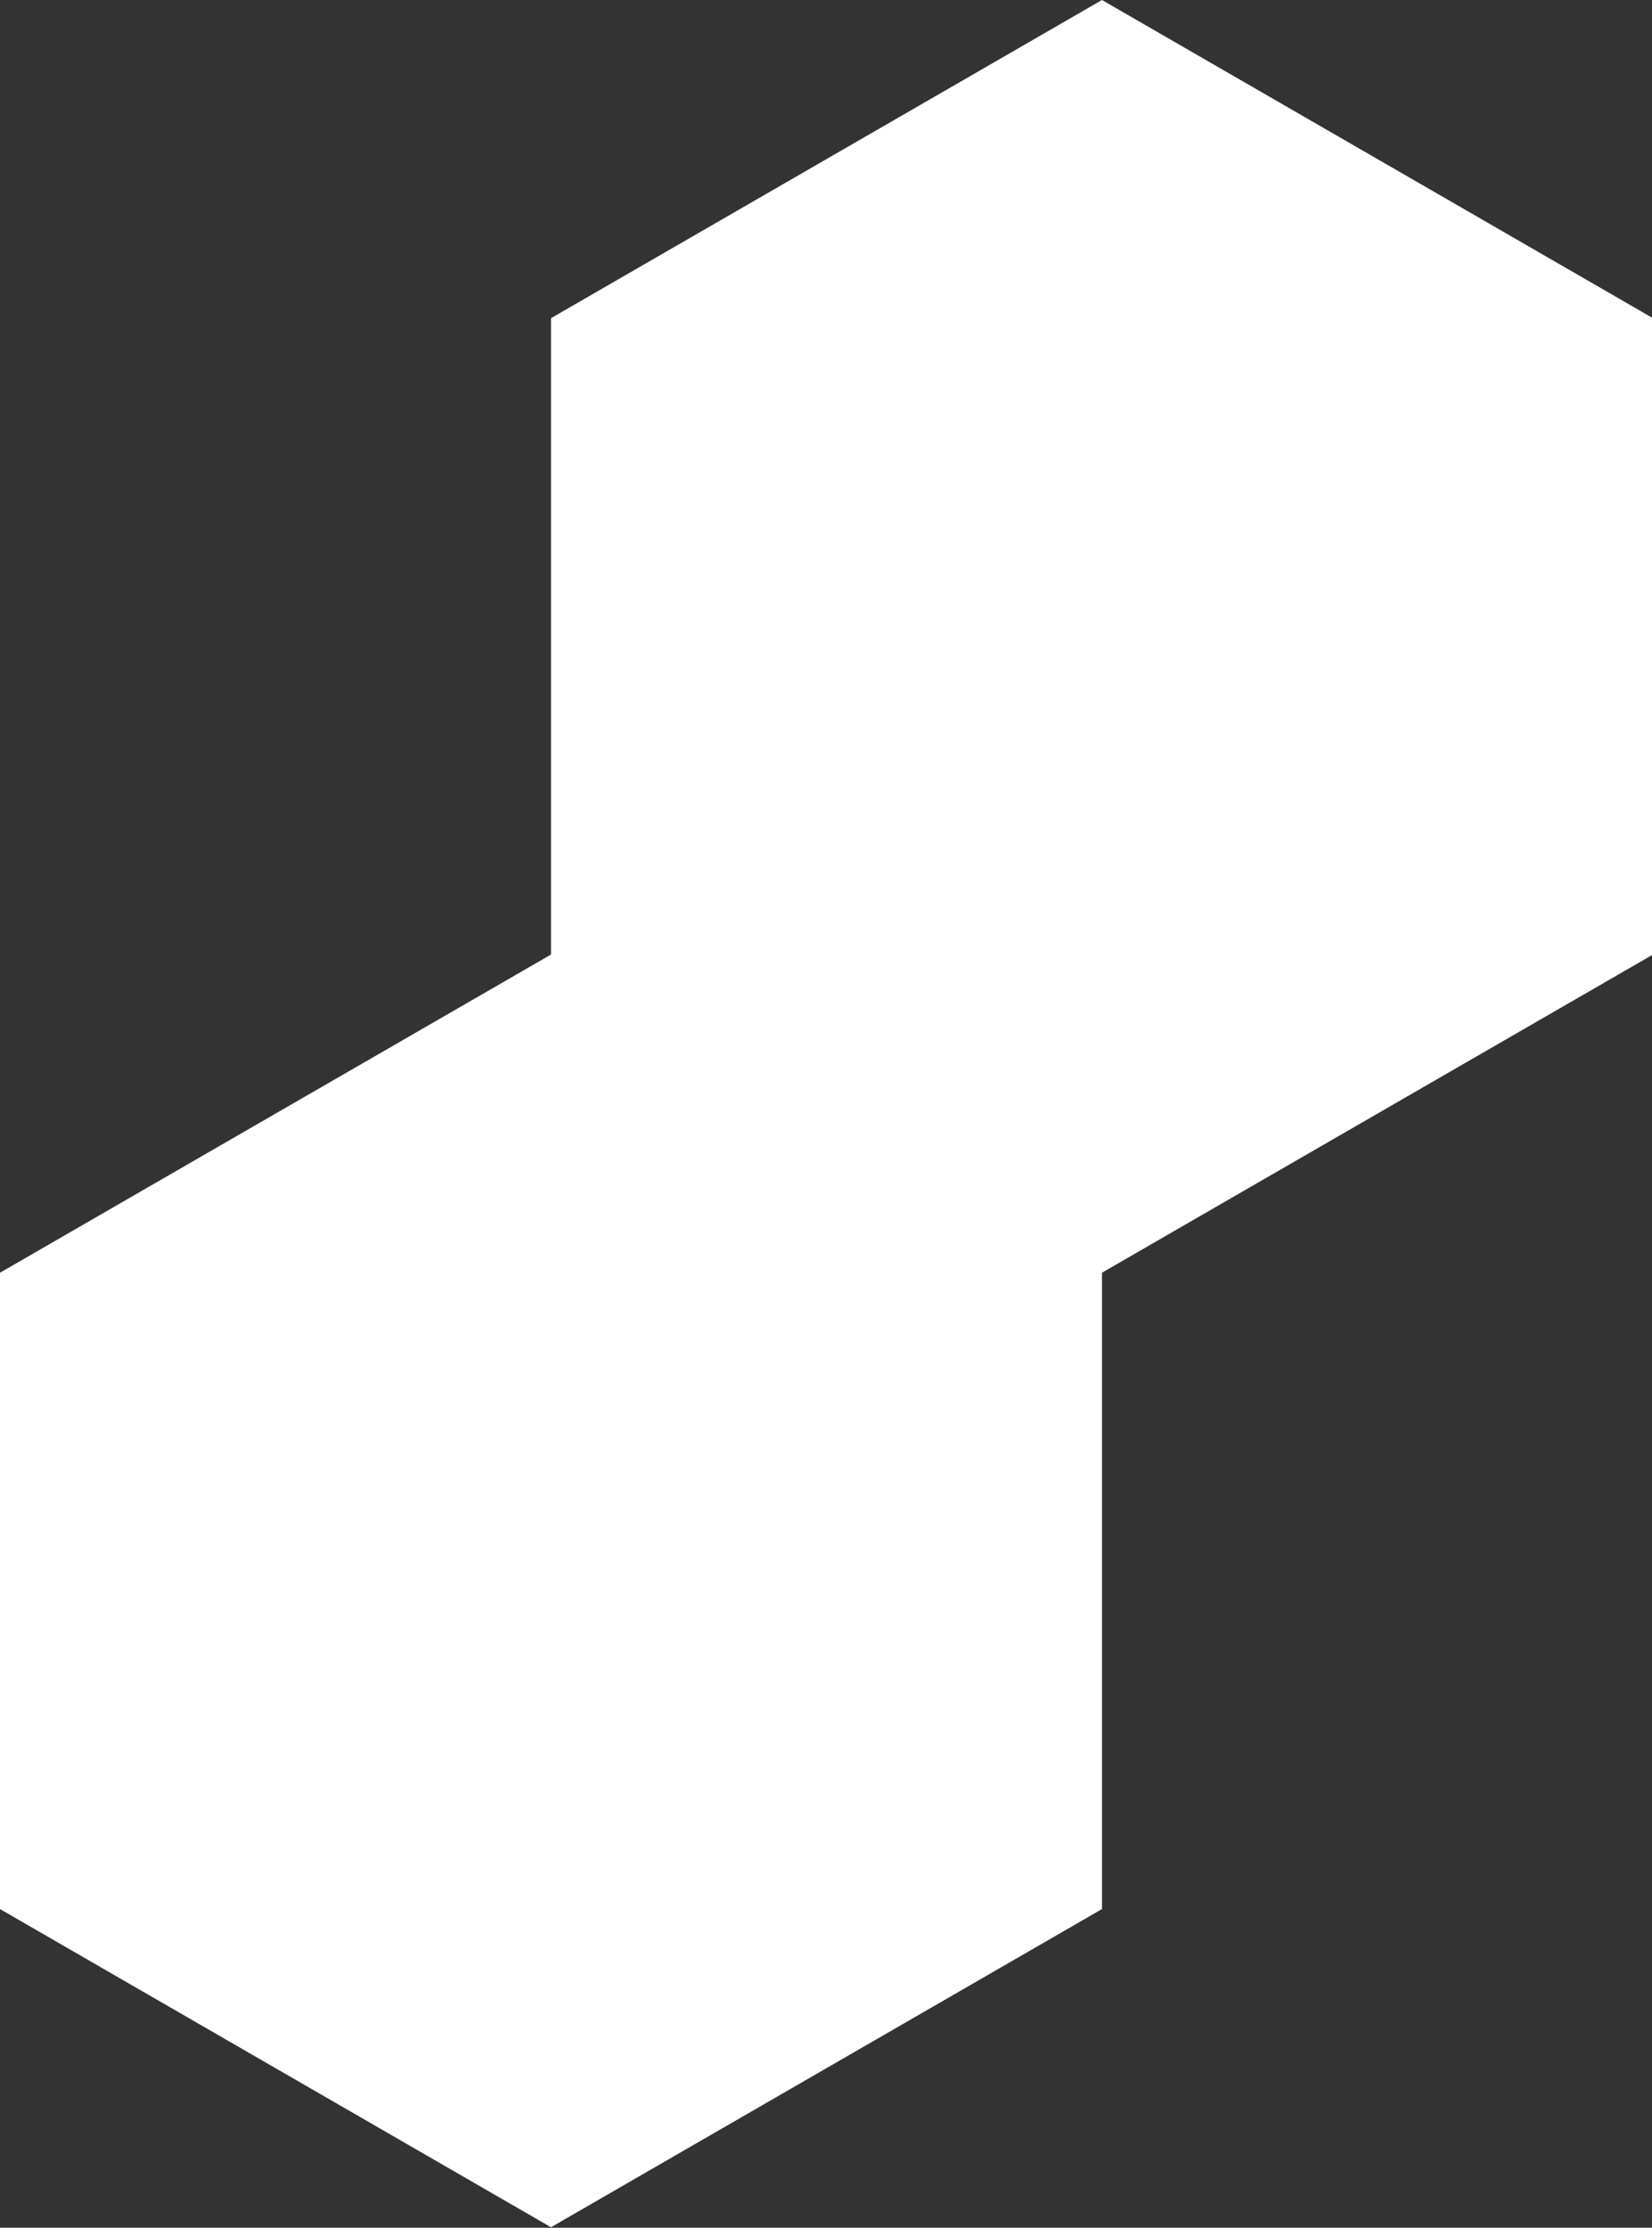 <?xml version="1.0" encoding="utf-8"?>
<!-- Generator: Adobe Illustrator 15.0.0, SVG Export Plug-In  -->
<!DOCTYPE svg PUBLIC "-//W3C//DTD SVG 1.1//EN" "http://www.w3.org/Graphics/SVG/1.1/DTD/svg11.dtd">
<svg version="1.1"
	 xmlns="http://www.w3.org/2000/svg" xmlns:xlink="http://www.w3.org/1999/xlink" xmlns:a="http://ns.adobe.com/AdobeSVGViewerExtensions/3.0/"
	 x="0px" y="0px" width="514px" height="693px" viewBox="0 0 514 693" enable-background="new 0 0 514 693" xml:space="preserve">
<rect x="0" y="0" width="514" height="693" fill="#333333" stroke="none"/>
<defs>
</defs>
<polygon fill="#FFFFFF" points="342.868,0 171.435,98.978 171.435,296.933 0,395.909 0,593.864 171.435,692.843 342.868,593.864 
	342.868,395.909 342.868,395.909 514.302,296.933 514.302,98.978 "/>
</svg>
